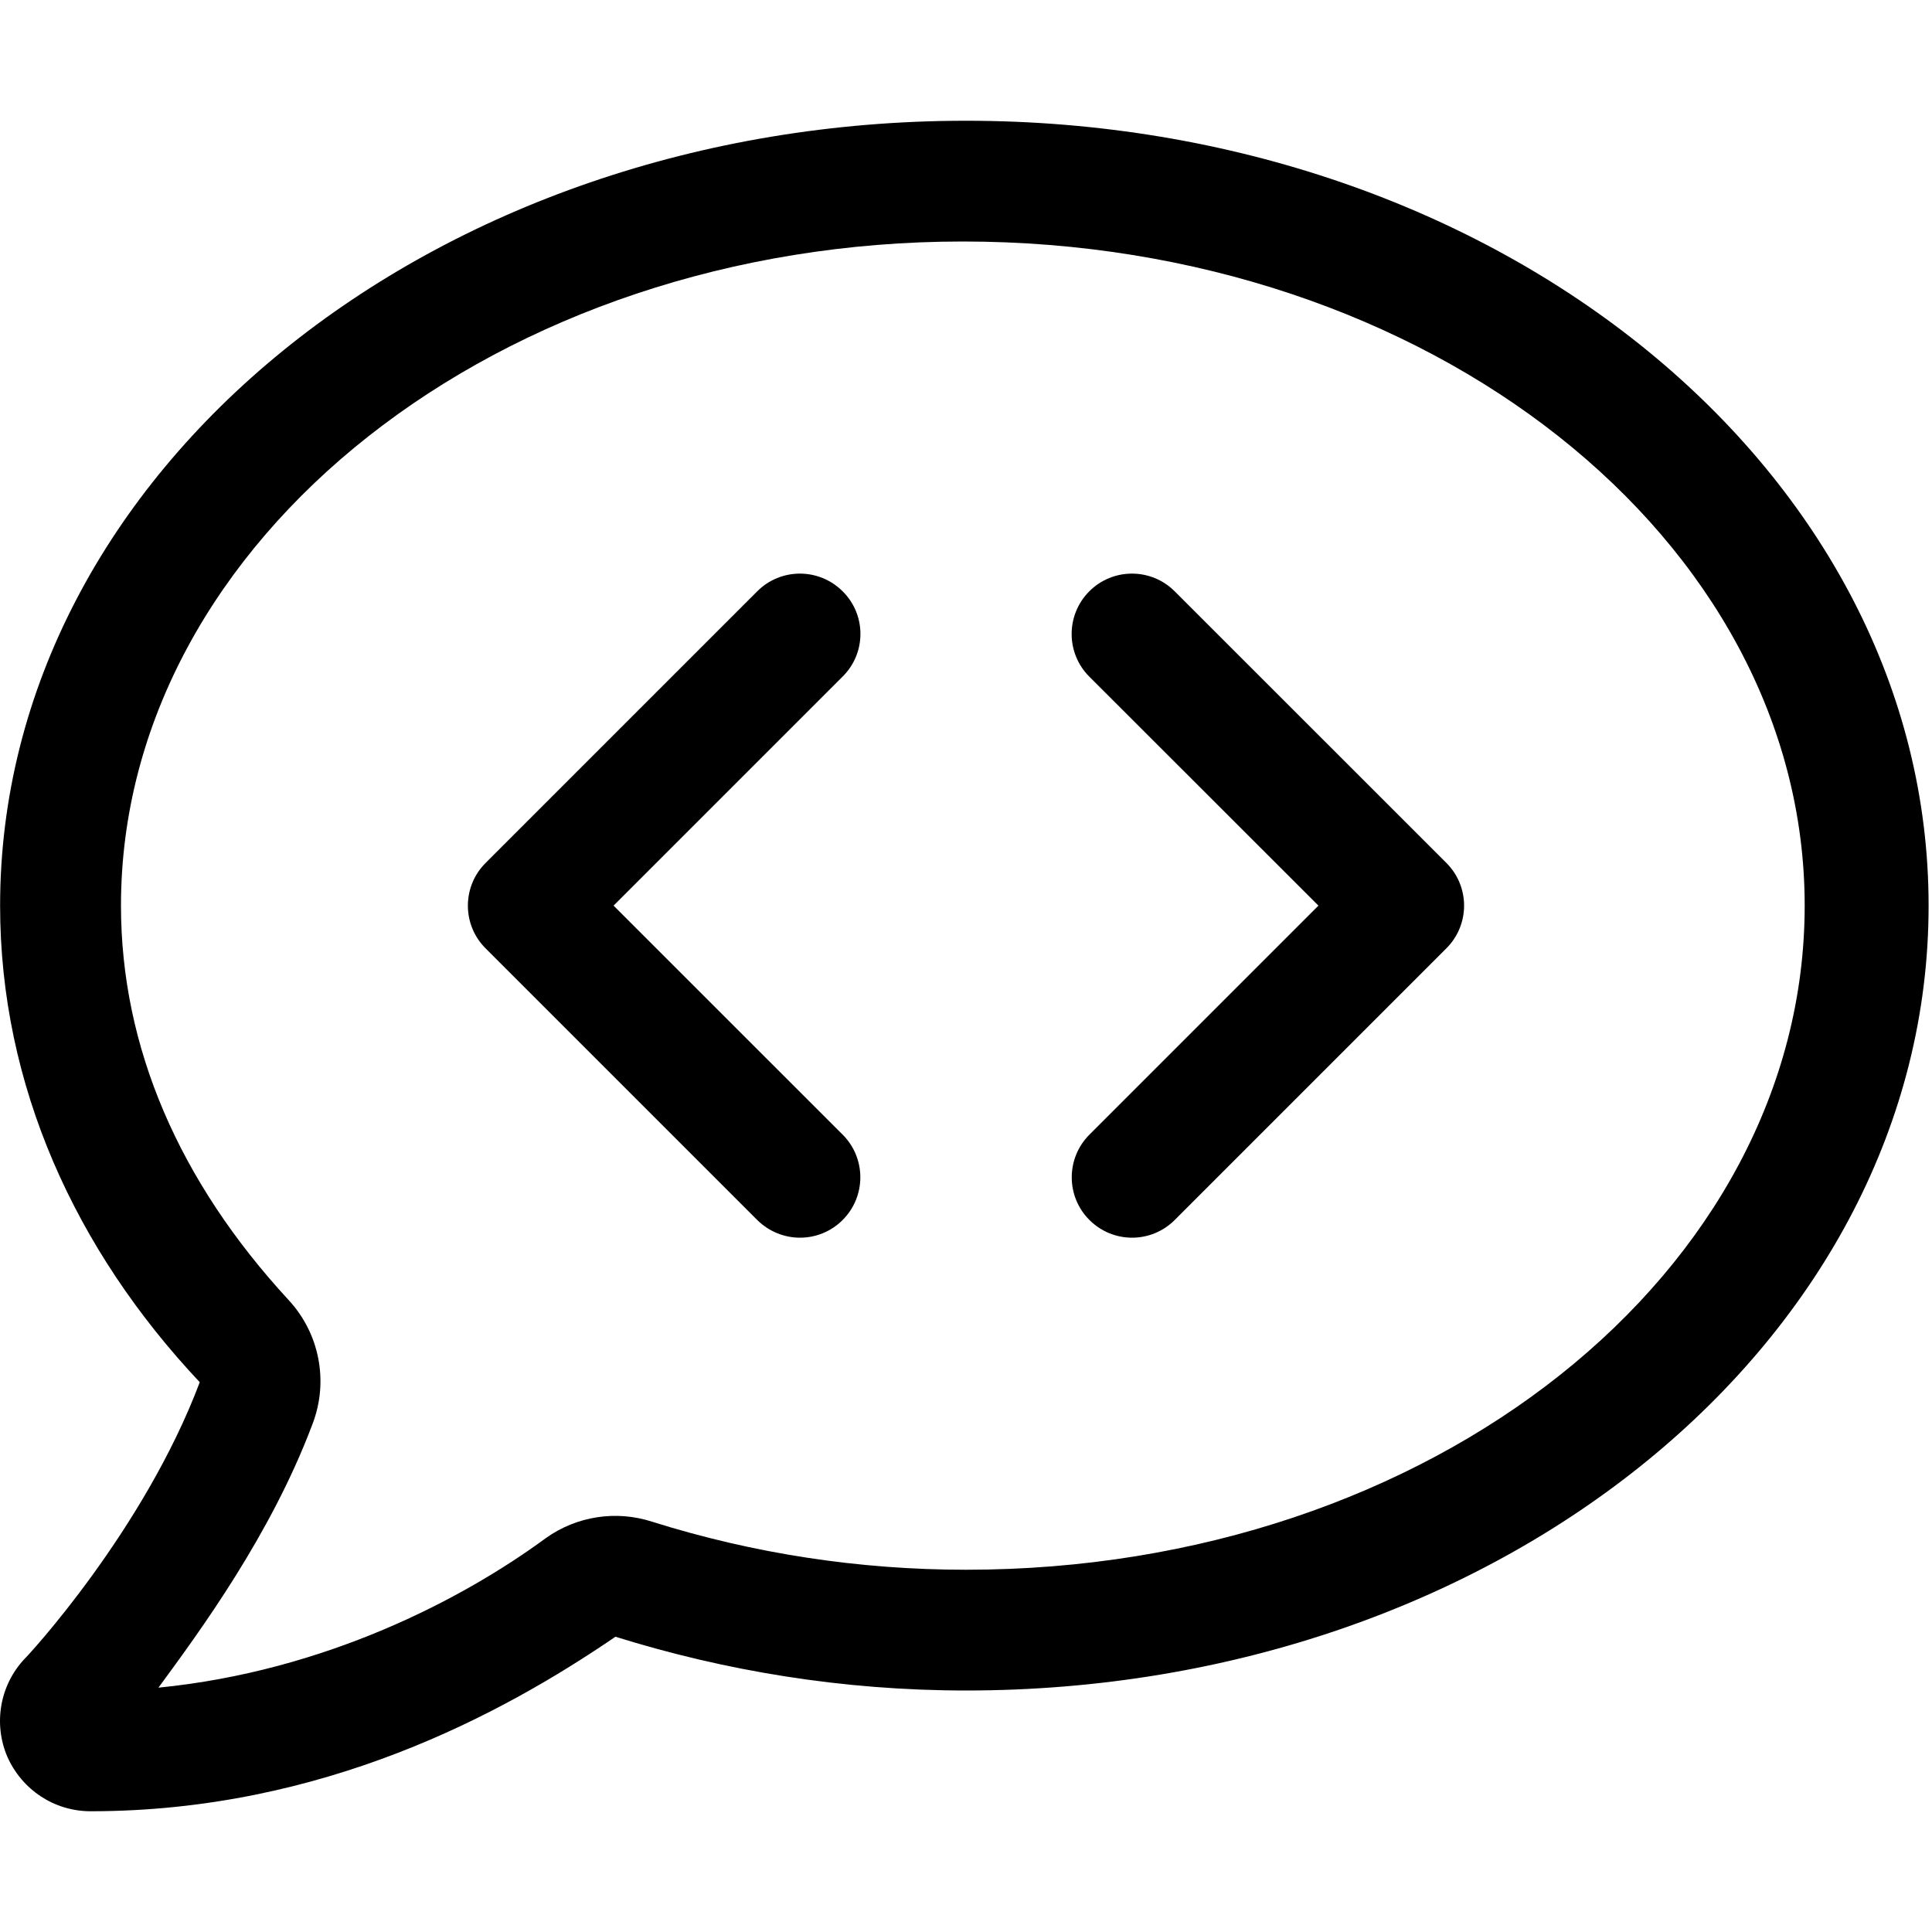 <svg xmlns="http://www.w3.org/2000/svg" viewBox="0 0 512 512"><!--! Font Awesome Pro 6.2.0 by @fontawesome - https://fontawesome.com License - https://fontawesome.com/license (Commercial License) Copyright 2022 Fonticons, Inc. --><path d="M256 32C114.7 32 .027 125.1 .027 240c0 47.63 19.92 91.25 52.91 126.3c-14.87 39.5-45.87 72.88-46.37 73.25c-6.623 7-8.374 17.25-4.624 26C5.816 474.3 14.38 480 24 480c61.49 0 109.1-25.75 139.1-46.25C192.1 442.8 223.3 448 256 448c141.4 0 255.1-93.13 255.1-208S397.4 32 256 32zM256 416c-28.25 0-56.24-4.25-83.24-12.75c-9.516-3.068-19.92-1.459-28.07 4.338c-22.1 16.25-58.54 35.29-102.7 39.66c11.1-15.12 29.75-40.5 40.74-69.63l.129-.338c4.283-11.27 1.791-24-6.43-32.82C47.51 313.1 32.06 277.6 32.06 240c0-97 100.5-176 223.1-176c123.5 0 223.1 79 223.1 176S379.5 416 256 416zM223.3 156.7c-6.25-6.25-16.38-6.25-22.62 0l-72 72c-6.25 6.25-6.25 16.38 0 22.62l72 72C203.8 326.4 207.9 328 212 328s8.188-1.562 11.31-4.688c6.25-6.25 6.25-16.38 0-22.62L162.6 240l60.69-60.69C229.6 173.1 229.6 162.9 223.3 156.7zM311.3 156.7c-6.25-6.25-16.38-6.25-22.62 0s-6.25 16.38 0 22.62L349.4 240l-60.69 60.69c-6.25 6.25-6.25 16.38 0 22.62C291.8 326.4 295.9 328 300 328s8.188-1.562 11.31-4.688l72-72c6.25-6.25 6.25-16.38 0-22.62L311.3 156.7z"/></svg>